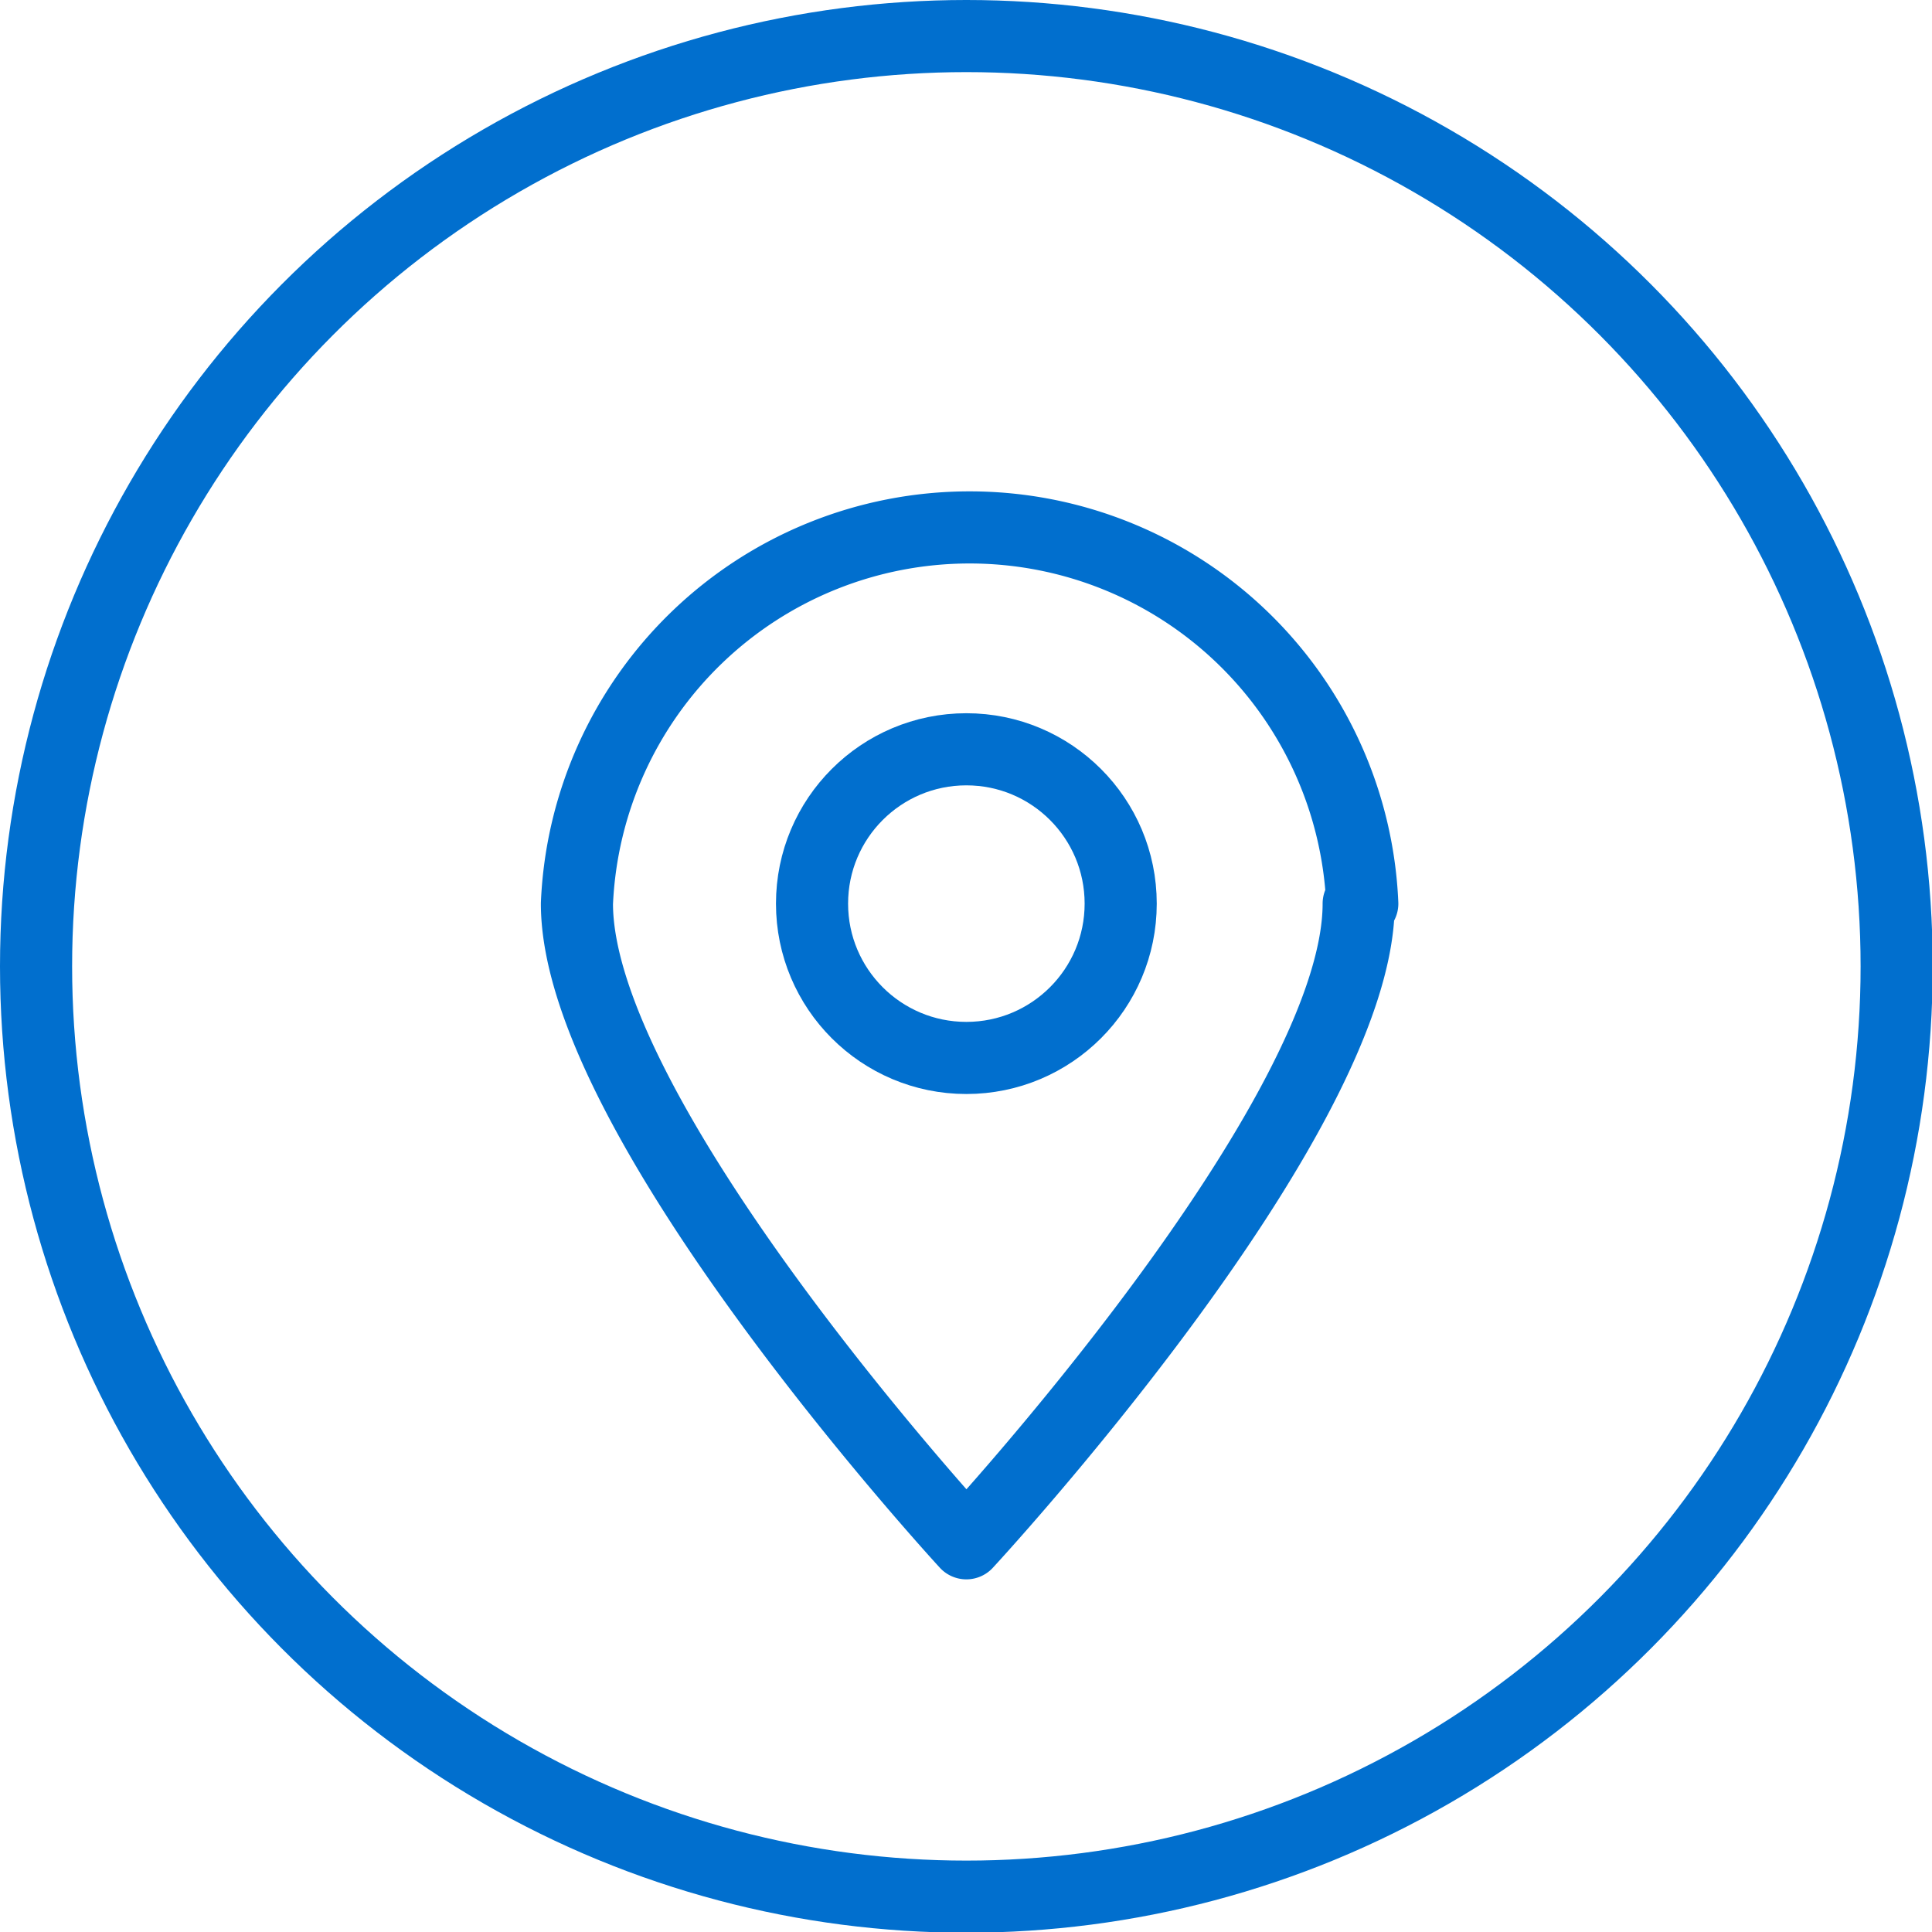 <svg xmlns="http://www.w3.org/2000/svg" viewBox="0 0 26.79 26.79"><defs><style>.cls-1,.cls-2{fill:none;stroke:#016fce;stroke-linecap:round;stroke-linejoin:round;}.cls-2{fill-rule:evenodd;}</style></defs><title>map_blue</title><g id="Capa_2" data-name="Capa 2"><g id="DISEÑO"><circle class="cls-1" cx="13.4" cy="13.4" r="12.9"/><path class="cls-2" d="M18.84,12.53c0,3-5.44,8.87-5.44,8.87S8,15.54,8,12.53a5.45,5.45,0,0,1,10.89,0Z"/><circle class="cls-1" cx="13.4" cy="12.53" r="2.14"/></g></g></svg>